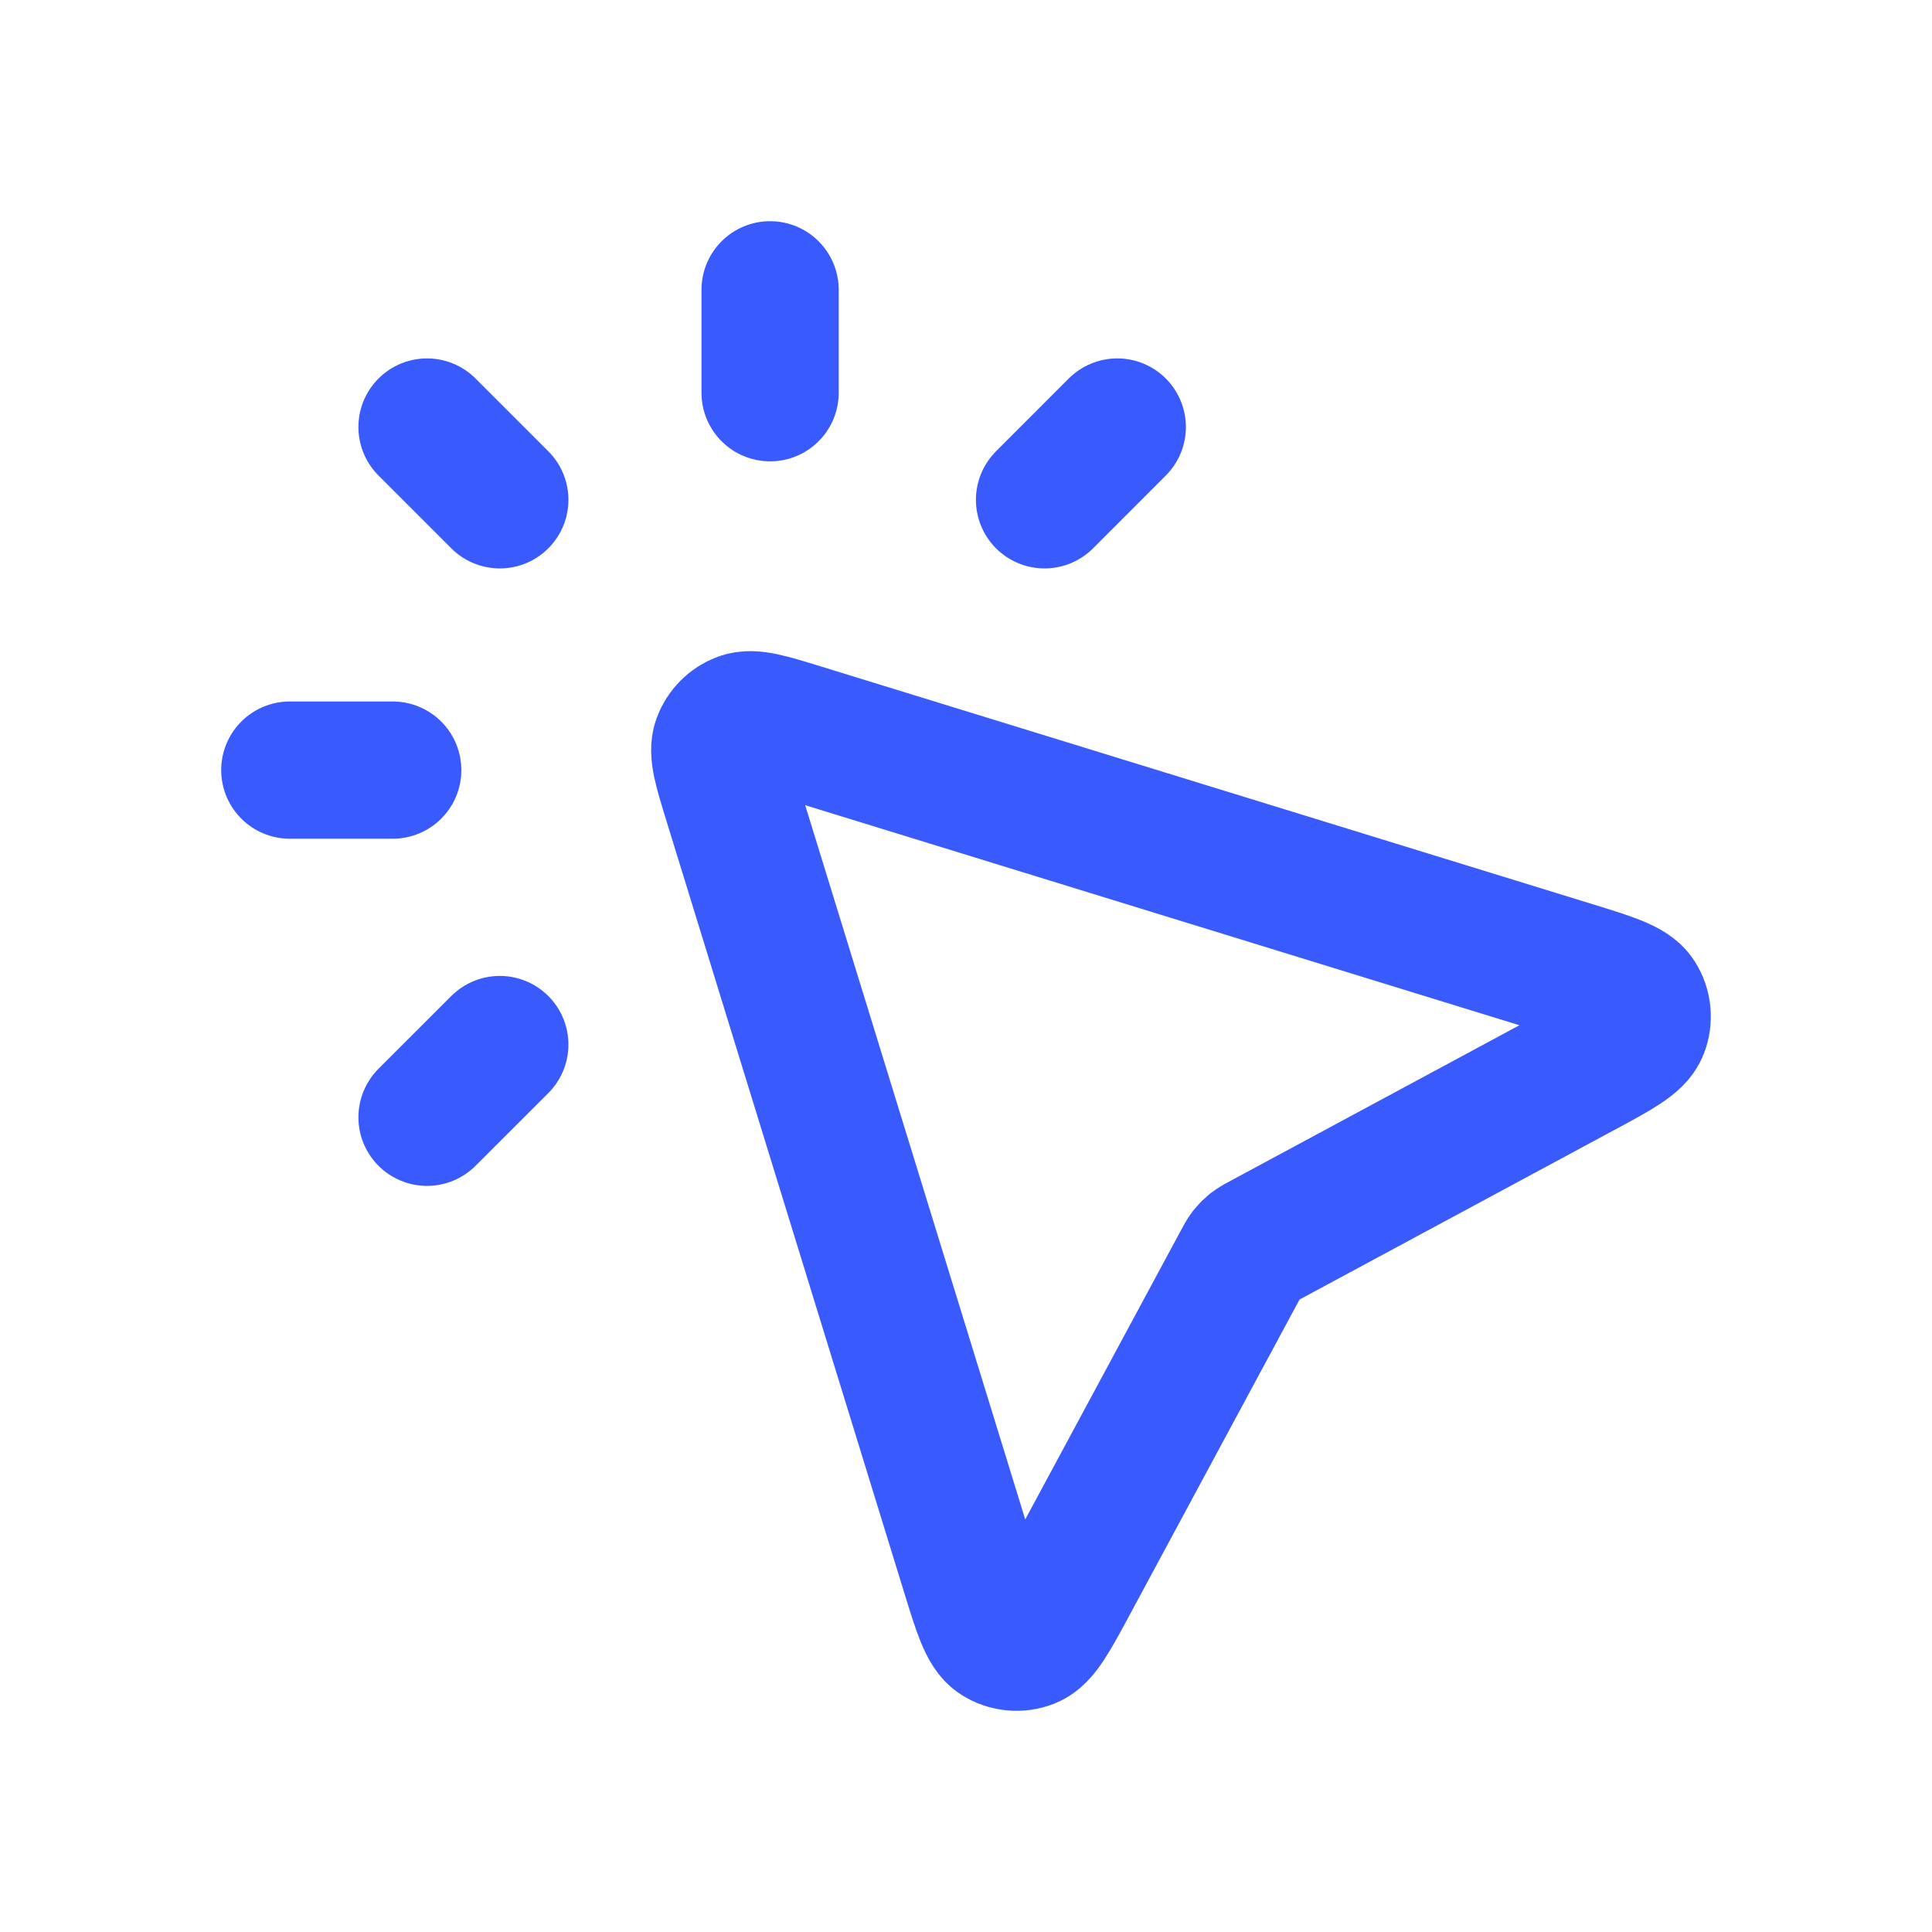 <svg width="40" height="40" viewBox="0 0 40 40" fill="none" xmlns="http://www.w3.org/2000/svg">
<path d="M15.944 8.131V6M10.348 10.348L8.841 8.841M10.348 21.626L8.841 23.132M21.626 10.348L23.132 8.841M8.131 15.944H6M25.695 26.157L22.155 32.73C21.751 33.481 21.549 33.856 21.305 33.951C21.094 34.034 20.857 34.011 20.665 33.889C20.445 33.748 20.32 33.341 20.069 32.526L15.155 16.576C14.95 15.91 14.848 15.577 14.93 15.352C15.002 15.157 15.157 15.002 15.352 14.93C15.577 14.848 15.91 14.95 16.576 15.155L32.526 20.069C33.341 20.32 33.748 20.445 33.889 20.666C34.011 20.857 34.034 21.094 33.951 21.305C33.856 21.549 33.481 21.751 32.73 22.155L26.157 25.695C26.045 25.755 25.989 25.785 25.94 25.823C25.897 25.858 25.858 25.897 25.823 25.94C25.785 25.989 25.755 26.045 25.695 26.157Z" stroke="#395AFC" stroke-width="2.841" stroke-linecap="round" stroke-linejoin="round"/>
</svg>
